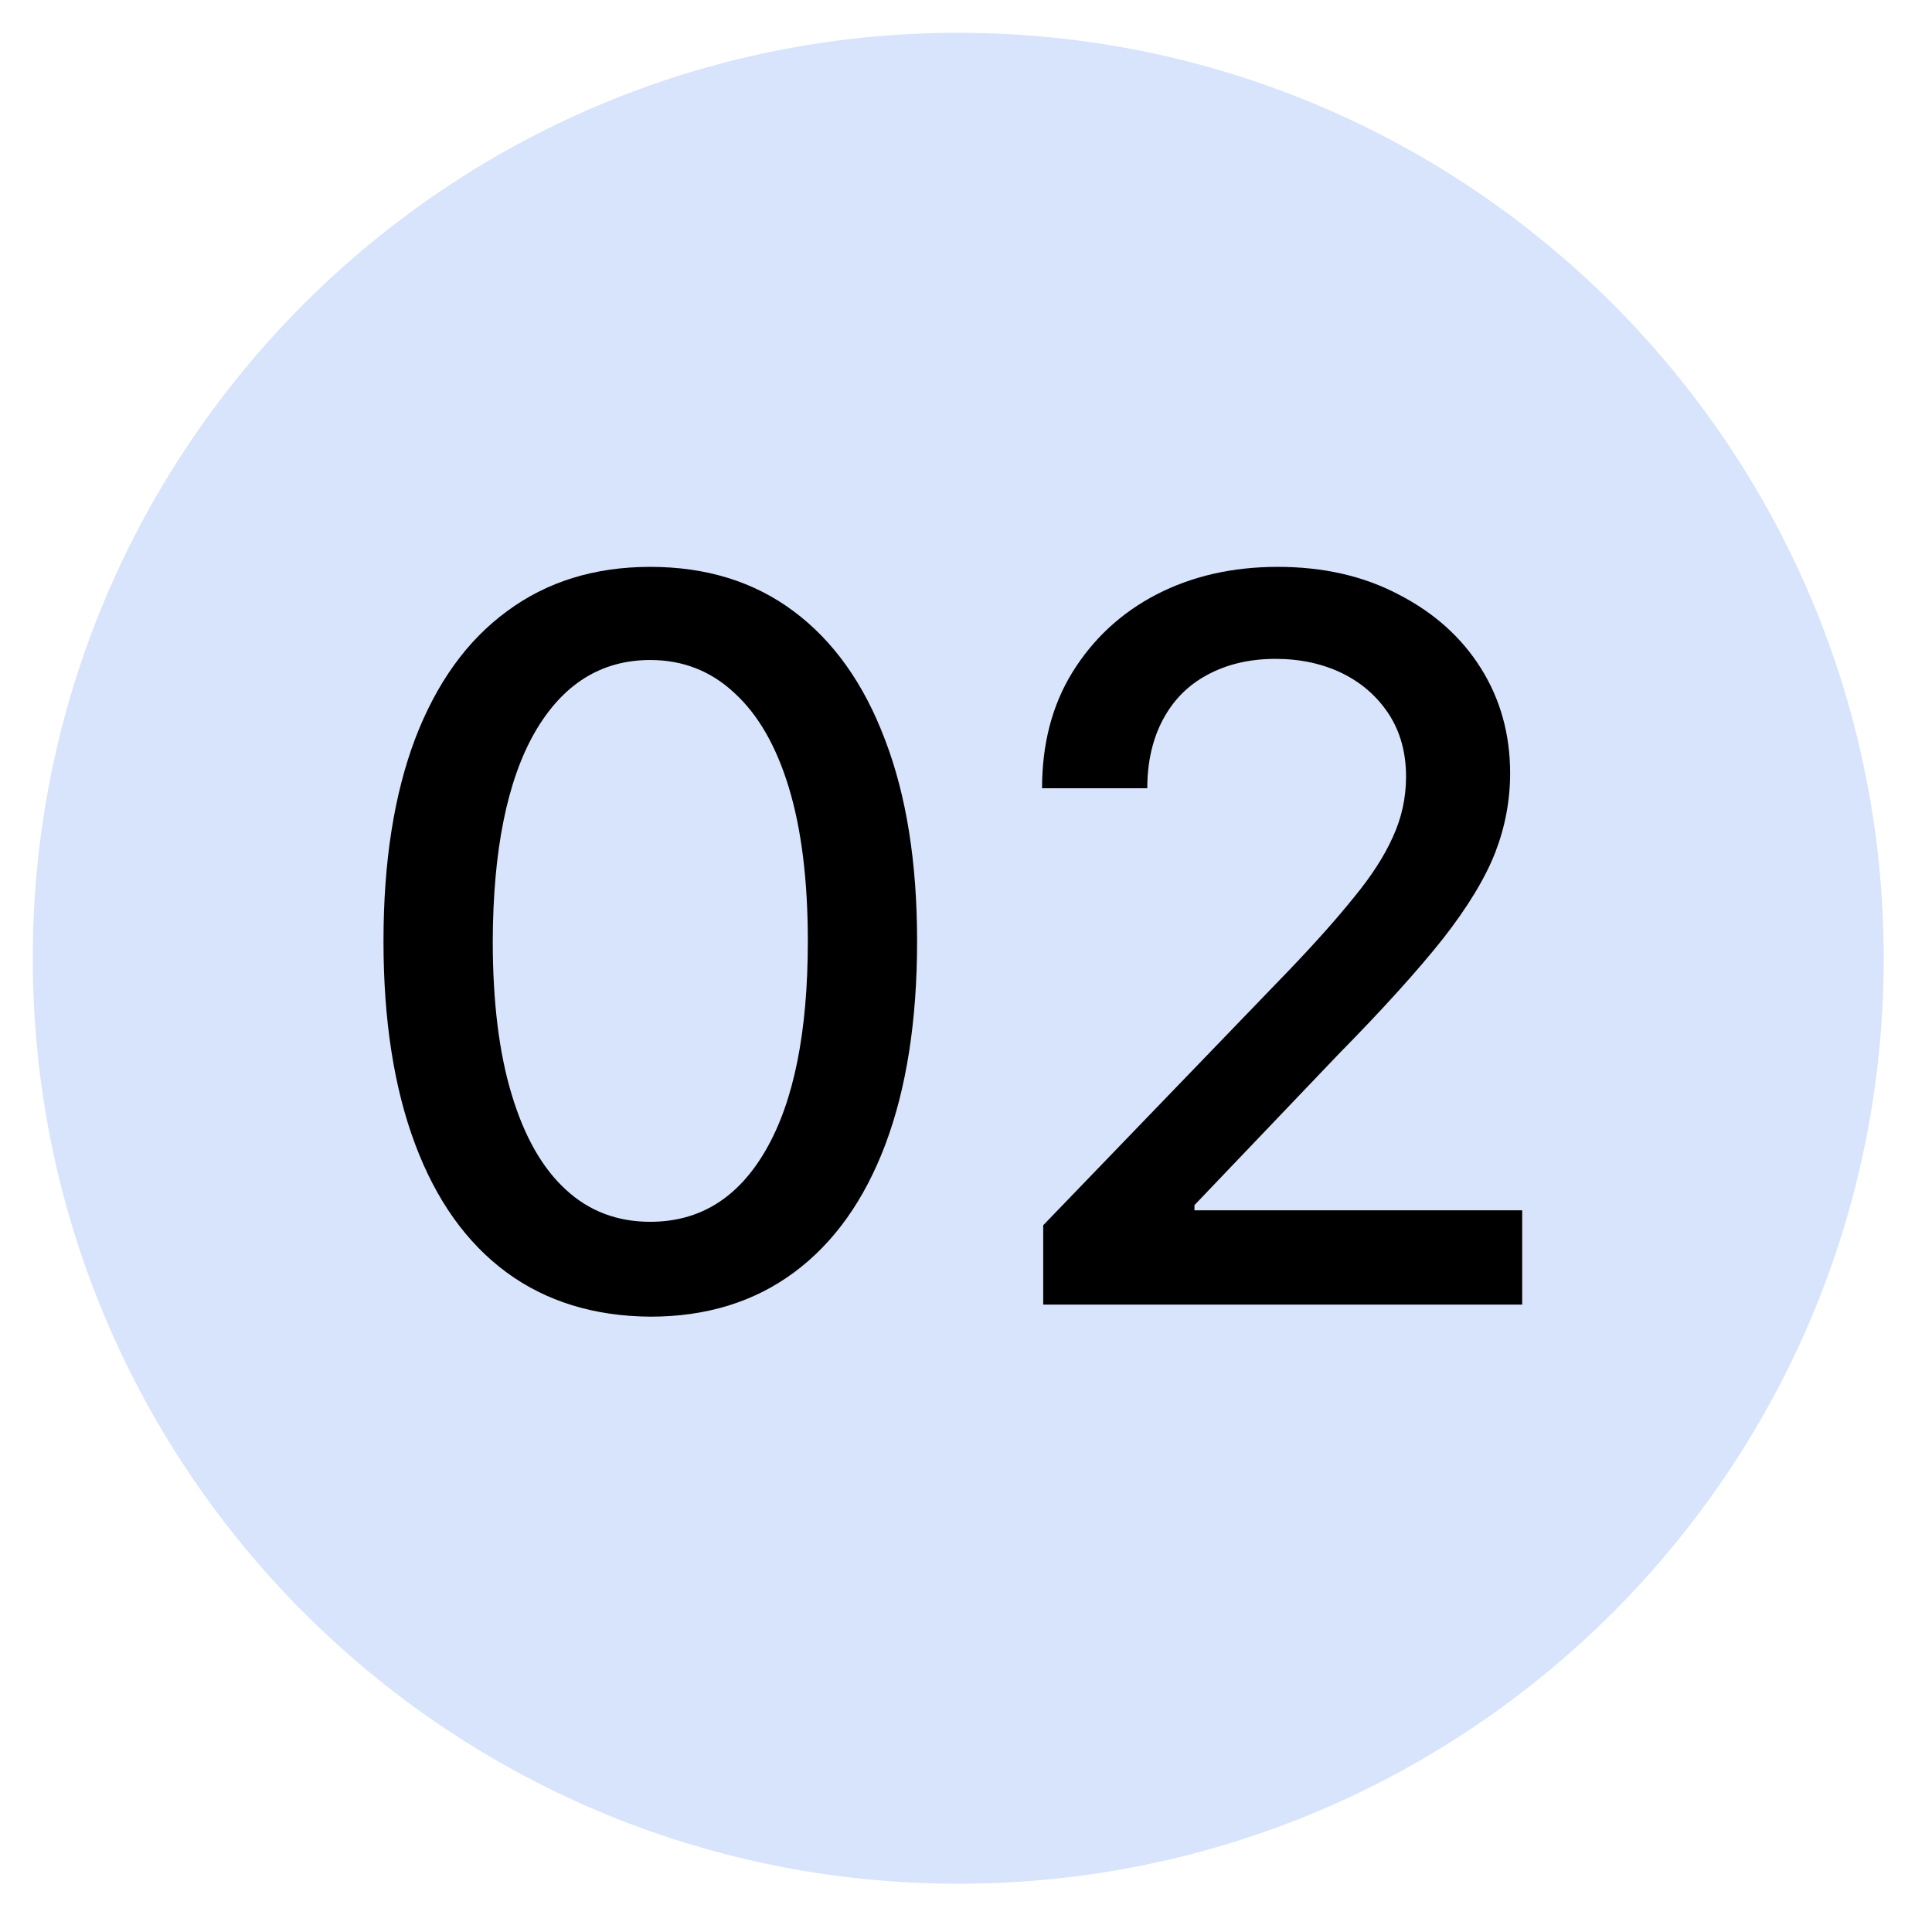 <?xml version="1.0" encoding="UTF-8"?>
<svg xmlns="http://www.w3.org/2000/svg" xmlns:xlink="http://www.w3.org/1999/xlink" width="70" zoomAndPan="magnify" viewBox="0 0 52.5 52.5" height="70" preserveAspectRatio="xMidYMid meet" version="1.0">
  <defs>
    <g></g>
    <clipPath id="b17841020e">
      <path d="M 0.891 0.891 L 51.188 0.891 L 51.188 51.188 L 0.891 51.188 Z M 0.891 0.891 " clip-rule="nonzero"></path>
    </clipPath>
    <clipPath id="76050d28fd">
      <path d="M 26.039 0.891 C 12.152 0.891 0.891 12.152 0.891 26.039 C 0.891 39.93 12.152 51.188 26.039 51.188 C 39.93 51.188 51.188 39.93 51.188 26.039 C 51.188 12.152 39.93 0.891 26.039 0.891 Z M 26.039 0.891 " clip-rule="nonzero"></path>
    </clipPath>
  </defs>
  <g clip-path="url(#b17841020e)">
    <g clip-path="url(#76050d28fd)">
      <path fill="#d8e4fb" d="M 0.891 0.891 L 51.188 0.891 L 51.188 51.188 L 0.891 51.188 Z M 0.891 0.891 " fill-opacity="1" fill-rule="nonzero"></path>
    </g>
  </g>
  <g fill="#000000" fill-opacity="1">
    <g transform="translate(8.89, 35.451)">
      <g>
        <path d="M 8.781 0.328 C 7.258 0.316 5.957 -0.082 4.875 -0.875 C 3.789 -1.676 2.961 -2.836 2.391 -4.359 C 1.816 -5.891 1.531 -7.727 1.531 -9.875 C 1.531 -12.02 1.816 -13.852 2.391 -15.375 C 2.973 -16.895 3.805 -18.051 4.891 -18.844 C 5.973 -19.645 7.27 -20.047 8.781 -20.047 C 10.301 -20.047 11.598 -19.645 12.672 -18.844 C 13.754 -18.039 14.582 -16.879 15.156 -15.359 C 15.738 -13.848 16.031 -12.02 16.031 -9.875 C 16.031 -7.719 15.742 -5.879 15.172 -4.359 C 14.598 -2.836 13.77 -1.676 12.688 -0.875 C 11.602 -0.07 10.301 0.328 8.781 0.328 Z M 8.781 -2.25 C 10.125 -2.25 11.172 -2.898 11.922 -4.203 C 12.68 -5.516 13.062 -7.406 13.062 -9.875 C 13.062 -11.52 12.891 -12.91 12.547 -14.047 C 12.203 -15.18 11.707 -16.039 11.062 -16.625 C 10.426 -17.219 9.664 -17.516 8.781 -17.516 C 7.445 -17.516 6.398 -16.859 5.641 -15.547 C 4.891 -14.234 4.508 -12.344 4.5 -9.875 C 4.5 -8.227 4.672 -6.836 5.016 -5.703 C 5.359 -4.566 5.848 -3.707 6.484 -3.125 C 7.117 -2.539 7.883 -2.25 8.781 -2.25 Z M 8.781 -2.25 "></path>
      </g>
    </g>
  </g>
  <g fill="#000000" fill-opacity="1">
    <g transform="translate(26.442, 35.451)">
      <g>
        <path d="M 1.906 0 L 1.906 -2.156 L 8.594 -9.094 C 9.312 -9.844 9.898 -10.504 10.359 -11.078 C 10.828 -11.648 11.176 -12.191 11.406 -12.703 C 11.645 -13.223 11.766 -13.77 11.766 -14.344 C 11.766 -15 11.609 -15.566 11.297 -16.047 C 10.984 -16.523 10.562 -16.895 10.031 -17.156 C 9.5 -17.414 8.895 -17.547 8.219 -17.547 C 7.508 -17.547 6.891 -17.398 6.359 -17.109 C 5.836 -16.828 5.438 -16.422 5.156 -15.891 C 4.875 -15.359 4.734 -14.738 4.734 -14.031 L 1.875 -14.031 C 1.875 -15.238 2.148 -16.289 2.703 -17.188 C 3.266 -18.094 4.023 -18.797 4.984 -19.297 C 5.953 -19.797 7.051 -20.047 8.281 -20.047 C 9.52 -20.047 10.613 -19.797 11.562 -19.297 C 12.52 -18.805 13.266 -18.141 13.797 -17.297 C 14.328 -16.453 14.594 -15.5 14.594 -14.438 C 14.594 -13.695 14.457 -12.977 14.188 -12.281 C 13.914 -11.582 13.441 -10.801 12.766 -9.938 C 12.086 -9.082 11.145 -8.039 9.938 -6.812 L 6.016 -2.703 L 6.016 -2.562 L 14.922 -2.562 L 14.922 0 Z M 1.906 0 "></path>
      </g>
    </g>
  </g>
</svg>
